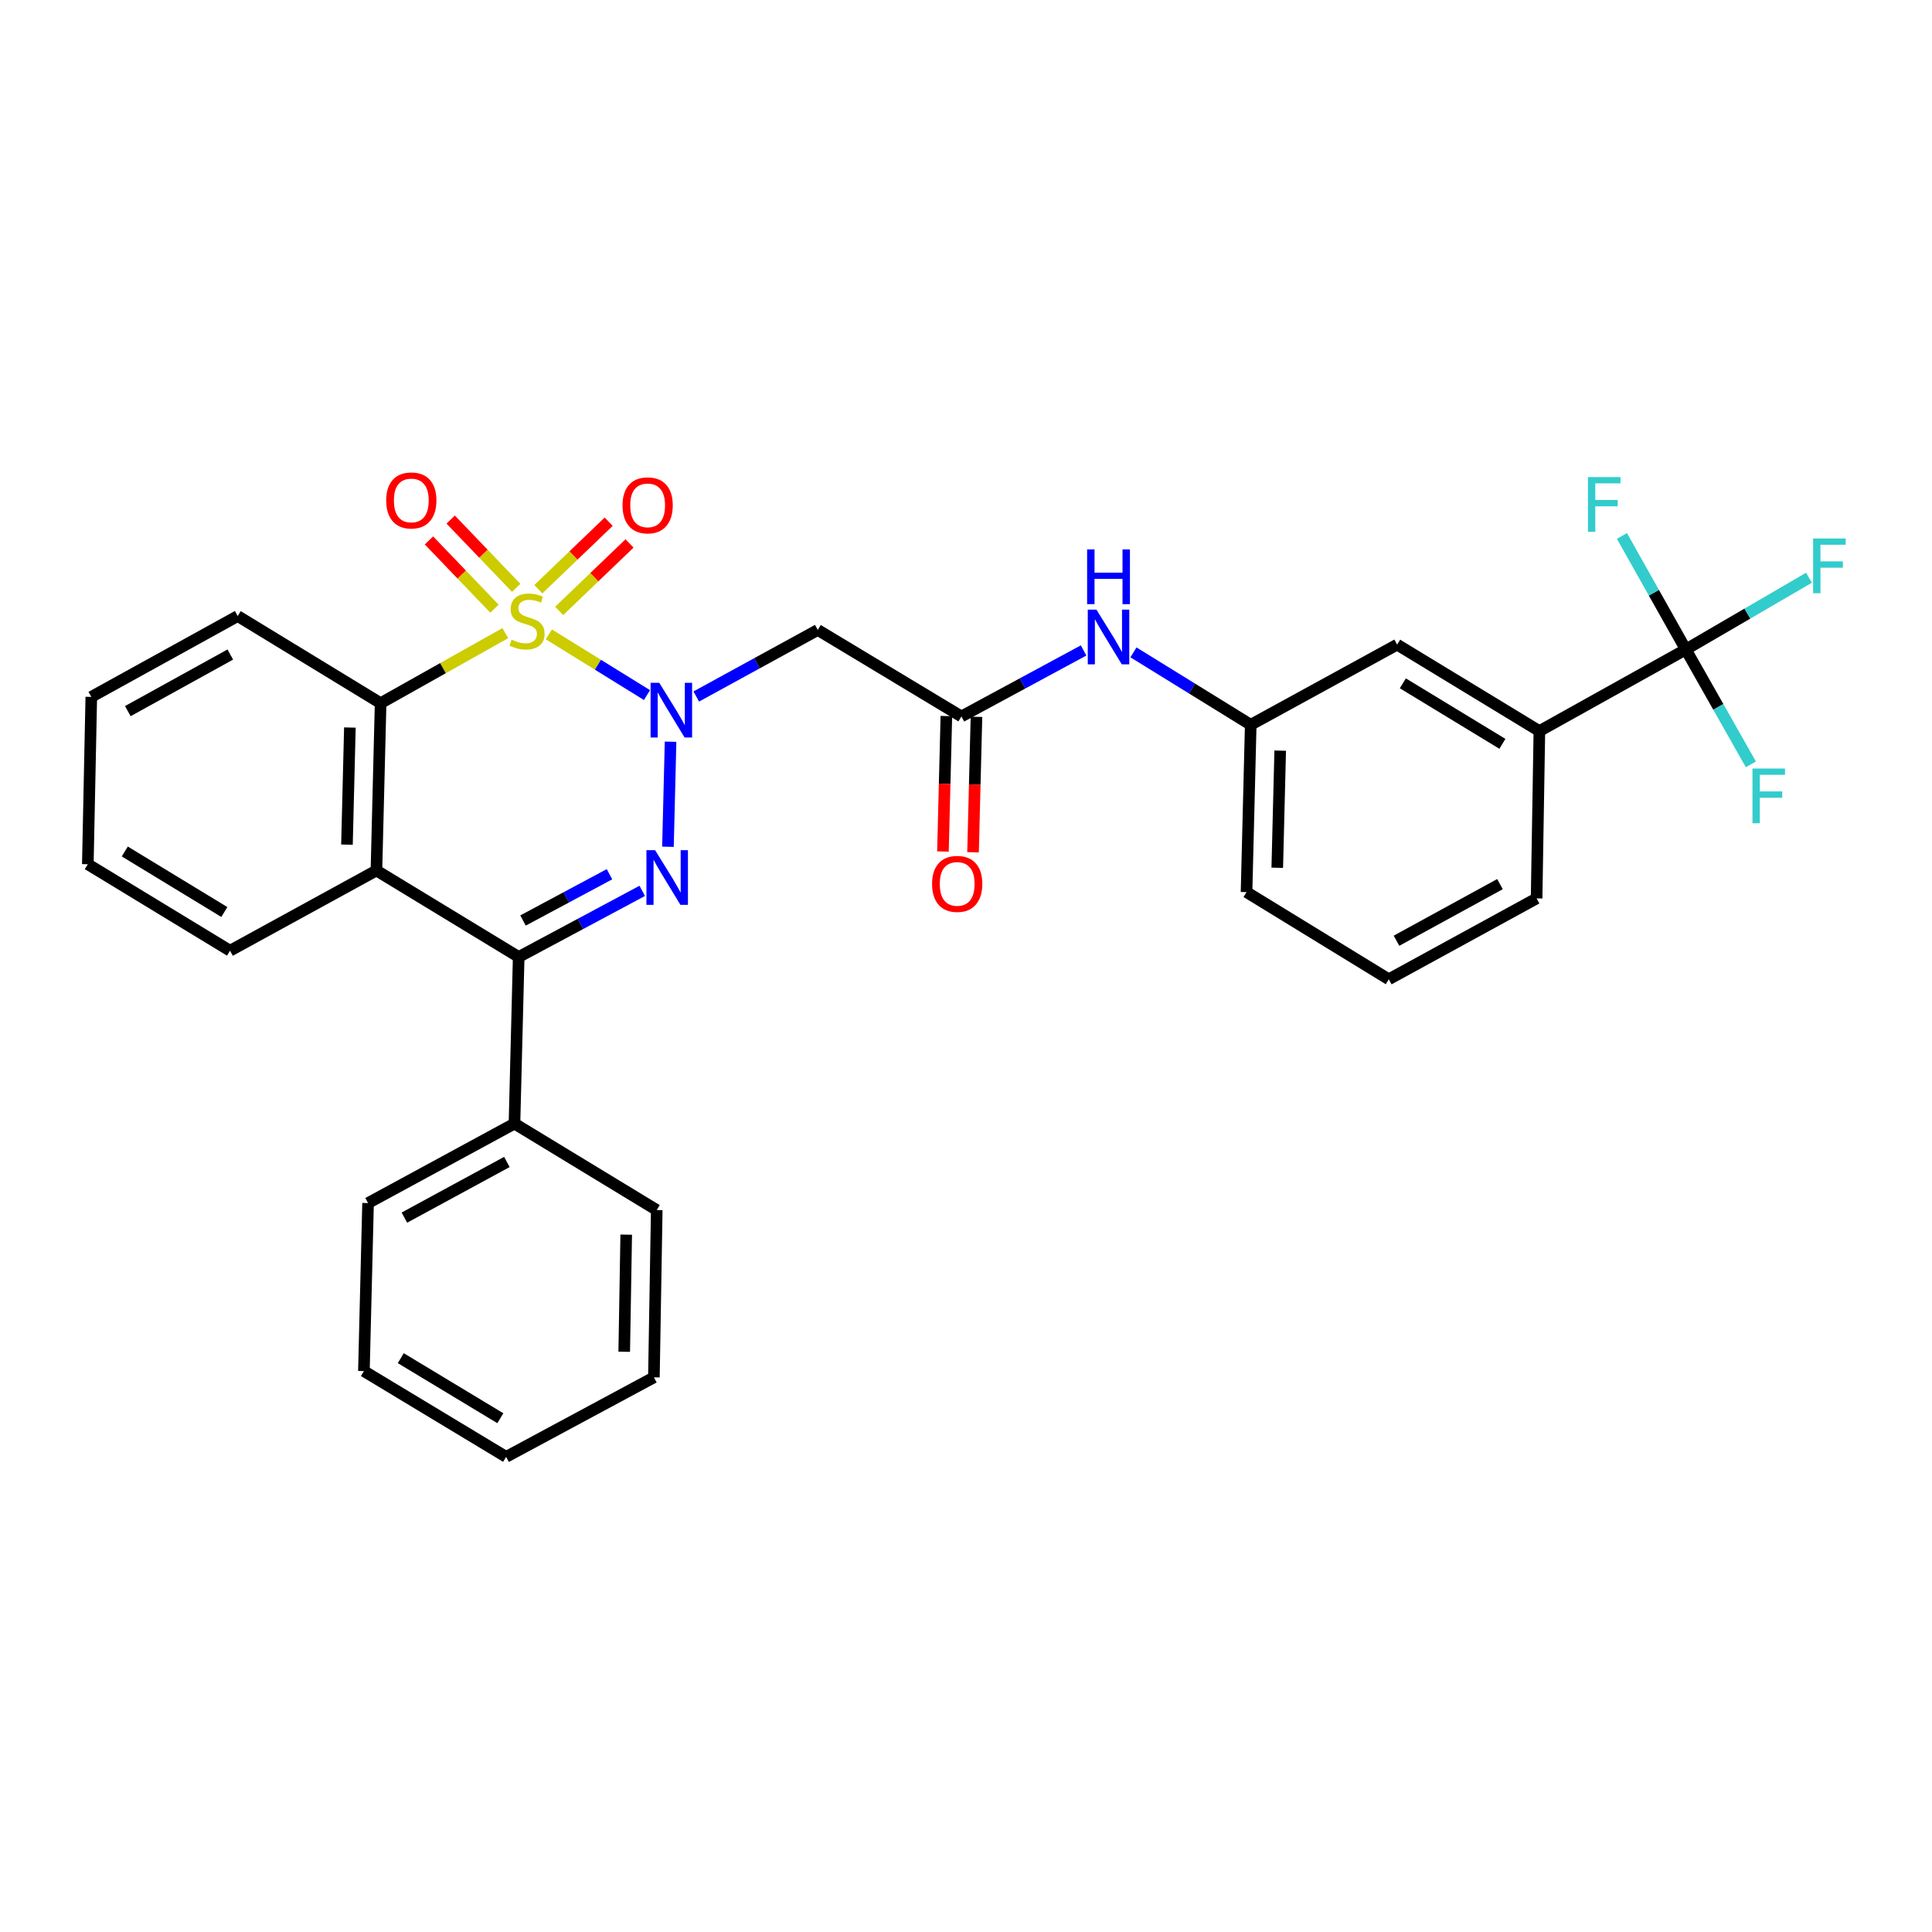 <?xml version='1.0' encoding='iso-8859-1'?>
<svg version='1.1' baseProfile='full'
              xmlns='http://www.w3.org/2000/svg'
                      xmlns:rdkit='http://www.rdkit.org/xml'
                      xmlns:xlink='http://www.w3.org/1999/xlink'
                  xml:space='preserve'
width='1000px' height='1000px' viewBox='0 0 1000 1000'>
<!-- END OF HEADER -->
<rect style='opacity:1.0;fill:#FFFFFF;stroke:none' width='1000' height='1000' x='0' y='0'> </rect>
<path class='bond-0' d='M 284.076,328.351 L 309.481,344.064' style='fill:none;fill-rule:evenodd;stroke:#CCCC00;stroke-width:6px;stroke-linecap:butt;stroke-linejoin:miter;stroke-opacity:1' />
<path class='bond-0' d='M 309.481,344.064 L 334.885,359.777' style='fill:none;fill-rule:evenodd;stroke:#0000FF;stroke-width:6px;stroke-linecap:butt;stroke-linejoin:miter;stroke-opacity:1' />
<path class='bond-3' d='M 261.547,327.701 L 229.276,345.836' style='fill:none;fill-rule:evenodd;stroke:#CCCC00;stroke-width:6px;stroke-linecap:butt;stroke-linejoin:miter;stroke-opacity:1' />
<path class='bond-3' d='M 229.276,345.836 L 197.004,363.971' style='fill:none;fill-rule:evenodd;stroke:#000000;stroke-width:6px;stroke-linecap:butt;stroke-linejoin:miter;stroke-opacity:1' />
<path class='bond-8' d='M 267.179,304.266 L 250.225,286.598' style='fill:none;fill-rule:evenodd;stroke:#CCCC00;stroke-width:6px;stroke-linecap:butt;stroke-linejoin:miter;stroke-opacity:1' />
<path class='bond-8' d='M 250.225,286.598 L 233.27,268.93' style='fill:none;fill-rule:evenodd;stroke:#FF0000;stroke-width:6px;stroke-linecap:butt;stroke-linejoin:miter;stroke-opacity:1' />
<path class='bond-8' d='M 255.936,315.056 L 238.981,297.388' style='fill:none;fill-rule:evenodd;stroke:#CCCC00;stroke-width:6px;stroke-linecap:butt;stroke-linejoin:miter;stroke-opacity:1' />
<path class='bond-8' d='M 238.981,297.388 L 222.026,279.72' style='fill:none;fill-rule:evenodd;stroke:#FF0000;stroke-width:6px;stroke-linecap:butt;stroke-linejoin:miter;stroke-opacity:1' />
<path class='bond-9' d='M 289.438,316.211 L 307.64,298.746' style='fill:none;fill-rule:evenodd;stroke:#CCCC00;stroke-width:6px;stroke-linecap:butt;stroke-linejoin:miter;stroke-opacity:1' />
<path class='bond-9' d='M 307.64,298.746 L 325.843,281.281' style='fill:none;fill-rule:evenodd;stroke:#FF0000;stroke-width:6px;stroke-linecap:butt;stroke-linejoin:miter;stroke-opacity:1' />
<path class='bond-9' d='M 278.649,304.967 L 296.851,287.502' style='fill:none;fill-rule:evenodd;stroke:#CCCC00;stroke-width:6px;stroke-linecap:butt;stroke-linejoin:miter;stroke-opacity:1' />
<path class='bond-9' d='M 296.851,287.502 L 315.054,270.036' style='fill:none;fill-rule:evenodd;stroke:#FF0000;stroke-width:6px;stroke-linecap:butt;stroke-linejoin:miter;stroke-opacity:1' />
<path class='bond-1' d='M 347.083,383.899 L 345.729,438.282' style='fill:none;fill-rule:evenodd;stroke:#0000FF;stroke-width:6px;stroke-linecap:butt;stroke-linejoin:miter;stroke-opacity:1' />
<path class='bond-5' d='M 360.389,360.509 L 391.837,343.289' style='fill:none;fill-rule:evenodd;stroke:#0000FF;stroke-width:6px;stroke-linecap:butt;stroke-linejoin:miter;stroke-opacity:1' />
<path class='bond-5' d='M 391.837,343.289 L 423.285,326.069' style='fill:none;fill-rule:evenodd;stroke:#000000;stroke-width:6px;stroke-linecap:butt;stroke-linejoin:miter;stroke-opacity:1' />
<path class='bond-31' d='M 332.414,461.112 L 300.443,478.218' style='fill:none;fill-rule:evenodd;stroke:#0000FF;stroke-width:6px;stroke-linecap:butt;stroke-linejoin:miter;stroke-opacity:1' />
<path class='bond-31' d='M 300.443,478.218 L 268.472,495.323' style='fill:none;fill-rule:evenodd;stroke:#000000;stroke-width:6px;stroke-linecap:butt;stroke-linejoin:miter;stroke-opacity:1' />
<path class='bond-31' d='M 315.471,452.503 L 293.091,464.477' style='fill:none;fill-rule:evenodd;stroke:#0000FF;stroke-width:6px;stroke-linecap:butt;stroke-linejoin:miter;stroke-opacity:1' />
<path class='bond-31' d='M 293.091,464.477 L 270.712,476.451' style='fill:none;fill-rule:evenodd;stroke:#000000;stroke-width:6px;stroke-linecap:butt;stroke-linejoin:miter;stroke-opacity:1' />
<path class='bond-2' d='M 268.472,495.323 L 194.84,450.564' style='fill:none;fill-rule:evenodd;stroke:#000000;stroke-width:6px;stroke-linecap:butt;stroke-linejoin:miter;stroke-opacity:1' />
<path class='bond-12' d='M 268.472,495.323 L 266.29,581.569' style='fill:none;fill-rule:evenodd;stroke:#000000;stroke-width:6px;stroke-linecap:butt;stroke-linejoin:miter;stroke-opacity:1' />
<path class='bond-4' d='M 197.004,363.971 L 194.84,450.564' style='fill:none;fill-rule:evenodd;stroke:#000000;stroke-width:6px;stroke-linecap:butt;stroke-linejoin:miter;stroke-opacity:1' />
<path class='bond-4' d='M 181.101,376.571 L 179.586,437.186' style='fill:none;fill-rule:evenodd;stroke:#000000;stroke-width:6px;stroke-linecap:butt;stroke-linejoin:miter;stroke-opacity:1' />
<path class='bond-20' d='M 197.004,363.971 L 123.034,318.866' style='fill:none;fill-rule:evenodd;stroke:#000000;stroke-width:6px;stroke-linecap:butt;stroke-linejoin:miter;stroke-opacity:1' />
<path class='bond-19' d='M 194.84,450.564 L 119.061,492.085' style='fill:none;fill-rule:evenodd;stroke:#000000;stroke-width:6px;stroke-linecap:butt;stroke-linejoin:miter;stroke-opacity:1' />
<path class='bond-7' d='M 423.285,326.069 L 497.627,370.828' style='fill:none;fill-rule:evenodd;stroke:#000000;stroke-width:6px;stroke-linecap:butt;stroke-linejoin:miter;stroke-opacity:1' />
<path class='bond-6' d='M 872.567,336.164 L 796.779,378.404' style='fill:none;fill-rule:evenodd;stroke:#000000;stroke-width:6px;stroke-linecap:butt;stroke-linejoin:miter;stroke-opacity:1' />
<path class='bond-16' d='M 872.567,336.164 L 856.044,306.79' style='fill:none;fill-rule:evenodd;stroke:#000000;stroke-width:6px;stroke-linecap:butt;stroke-linejoin:miter;stroke-opacity:1' />
<path class='bond-16' d='M 856.044,306.79 L 839.52,277.416' style='fill:none;fill-rule:evenodd;stroke:#33CCCC;stroke-width:6px;stroke-linecap:butt;stroke-linejoin:miter;stroke-opacity:1' />
<path class='bond-17' d='M 872.567,336.164 L 904.444,317.602' style='fill:none;fill-rule:evenodd;stroke:#000000;stroke-width:6px;stroke-linecap:butt;stroke-linejoin:miter;stroke-opacity:1' />
<path class='bond-17' d='M 904.444,317.602 L 936.321,299.04' style='fill:none;fill-rule:evenodd;stroke:#33CCCC;stroke-width:6px;stroke-linecap:butt;stroke-linejoin:miter;stroke-opacity:1' />
<path class='bond-18' d='M 872.567,336.164 L 889.406,365.893' style='fill:none;fill-rule:evenodd;stroke:#000000;stroke-width:6px;stroke-linecap:butt;stroke-linejoin:miter;stroke-opacity:1' />
<path class='bond-18' d='M 889.406,365.893 L 906.245,395.622' style='fill:none;fill-rule:evenodd;stroke:#33CCCC;stroke-width:6px;stroke-linecap:butt;stroke-linejoin:miter;stroke-opacity:1' />
<path class='bond-11' d='M 497.627,370.828 L 529.247,353.747' style='fill:none;fill-rule:evenodd;stroke:#000000;stroke-width:6px;stroke-linecap:butt;stroke-linejoin:miter;stroke-opacity:1' />
<path class='bond-11' d='M 529.247,353.747 L 560.867,336.667' style='fill:none;fill-rule:evenodd;stroke:#0000FF;stroke-width:6px;stroke-linecap:butt;stroke-linejoin:miter;stroke-opacity:1' />
<path class='bond-15' d='M 489.838,370.631 L 488.952,405.685' style='fill:none;fill-rule:evenodd;stroke:#000000;stroke-width:6px;stroke-linecap:butt;stroke-linejoin:miter;stroke-opacity:1' />
<path class='bond-15' d='M 488.952,405.685 L 488.065,440.738' style='fill:none;fill-rule:evenodd;stroke:#FF0000;stroke-width:6px;stroke-linecap:butt;stroke-linejoin:miter;stroke-opacity:1' />
<path class='bond-15' d='M 505.417,371.025 L 504.53,406.079' style='fill:none;fill-rule:evenodd;stroke:#000000;stroke-width:6px;stroke-linecap:butt;stroke-linejoin:miter;stroke-opacity:1' />
<path class='bond-15' d='M 504.53,406.079 L 503.643,441.132' style='fill:none;fill-rule:evenodd;stroke:#FF0000;stroke-width:6px;stroke-linecap:butt;stroke-linejoin:miter;stroke-opacity:1' />
<path class='bond-10' d='M 796.779,378.404 L 723.156,333.653' style='fill:none;fill-rule:evenodd;stroke:#000000;stroke-width:6px;stroke-linecap:butt;stroke-linejoin:miter;stroke-opacity:1' />
<path class='bond-10' d='M 777.641,385.007 L 726.105,353.682' style='fill:none;fill-rule:evenodd;stroke:#000000;stroke-width:6px;stroke-linecap:butt;stroke-linejoin:miter;stroke-opacity:1' />
<path class='bond-34' d='M 796.779,378.404 L 795.342,465.013' style='fill:none;fill-rule:evenodd;stroke:#000000;stroke-width:6px;stroke-linecap:butt;stroke-linejoin:miter;stroke-opacity:1' />
<path class='bond-14' d='M 586.673,337.664 L 617.025,356.406' style='fill:none;fill-rule:evenodd;stroke:#0000FF;stroke-width:6px;stroke-linecap:butt;stroke-linejoin:miter;stroke-opacity:1' />
<path class='bond-14' d='M 617.025,356.406 L 647.376,375.148' style='fill:none;fill-rule:evenodd;stroke:#000000;stroke-width:6px;stroke-linecap:butt;stroke-linejoin:miter;stroke-opacity:1' />
<path class='bond-24' d='M 266.29,581.569 L 190.511,622.71' style='fill:none;fill-rule:evenodd;stroke:#000000;stroke-width:6px;stroke-linecap:butt;stroke-linejoin:miter;stroke-opacity:1' />
<path class='bond-24' d='M 262.359,601.436 L 209.313,630.234' style='fill:none;fill-rule:evenodd;stroke:#000000;stroke-width:6px;stroke-linecap:butt;stroke-linejoin:miter;stroke-opacity:1' />
<path class='bond-25' d='M 266.29,581.569 L 339.931,626.32' style='fill:none;fill-rule:evenodd;stroke:#000000;stroke-width:6px;stroke-linecap:butt;stroke-linejoin:miter;stroke-opacity:1' />
<path class='bond-13' d='M 723.156,333.653 L 647.376,375.148' style='fill:none;fill-rule:evenodd;stroke:#000000;stroke-width:6px;stroke-linecap:butt;stroke-linejoin:miter;stroke-opacity:1' />
<path class='bond-23' d='M 647.376,375.148 L 645.203,461.758' style='fill:none;fill-rule:evenodd;stroke:#000000;stroke-width:6px;stroke-linecap:butt;stroke-linejoin:miter;stroke-opacity:1' />
<path class='bond-23' d='M 662.629,388.531 L 661.108,449.157' style='fill:none;fill-rule:evenodd;stroke:#000000;stroke-width:6px;stroke-linecap:butt;stroke-linejoin:miter;stroke-opacity:1' />
<path class='bond-32' d='M 119.061,492.085 L 45.455,447.326' style='fill:none;fill-rule:evenodd;stroke:#000000;stroke-width:6px;stroke-linecap:butt;stroke-linejoin:miter;stroke-opacity:1' />
<path class='bond-32' d='M 116.116,472.056 L 64.592,440.725' style='fill:none;fill-rule:evenodd;stroke:#000000;stroke-width:6px;stroke-linecap:butt;stroke-linejoin:miter;stroke-opacity:1' />
<path class='bond-27' d='M 123.034,318.866 L 47.255,360.716' style='fill:none;fill-rule:evenodd;stroke:#000000;stroke-width:6px;stroke-linecap:butt;stroke-linejoin:miter;stroke-opacity:1' />
<path class='bond-27' d='M 119.201,338.785 L 66.156,368.08' style='fill:none;fill-rule:evenodd;stroke:#000000;stroke-width:6px;stroke-linecap:butt;stroke-linejoin:miter;stroke-opacity:1' />
<path class='bond-21' d='M 795.342,465.013 L 718.827,506.872' style='fill:none;fill-rule:evenodd;stroke:#000000;stroke-width:6px;stroke-linecap:butt;stroke-linejoin:miter;stroke-opacity:1' />
<path class='bond-21' d='M 776.385,457.621 L 722.825,486.922' style='fill:none;fill-rule:evenodd;stroke:#000000;stroke-width:6px;stroke-linecap:butt;stroke-linejoin:miter;stroke-opacity:1' />
<path class='bond-22' d='M 718.827,506.872 L 645.203,461.758' style='fill:none;fill-rule:evenodd;stroke:#000000;stroke-width:6px;stroke-linecap:butt;stroke-linejoin:miter;stroke-opacity:1' />
<path class='bond-29' d='M 190.511,622.71 L 188.355,709.674' style='fill:none;fill-rule:evenodd;stroke:#000000;stroke-width:6px;stroke-linecap:butt;stroke-linejoin:miter;stroke-opacity:1' />
<path class='bond-28' d='M 339.931,626.32 L 338.459,712.921' style='fill:none;fill-rule:evenodd;stroke:#000000;stroke-width:6px;stroke-linecap:butt;stroke-linejoin:miter;stroke-opacity:1' />
<path class='bond-28' d='M 324.129,639.045 L 323.099,699.666' style='fill:none;fill-rule:evenodd;stroke:#000000;stroke-width:6px;stroke-linecap:butt;stroke-linejoin:miter;stroke-opacity:1' />
<path class='bond-26' d='M 45.455,447.326 L 47.255,360.716' style='fill:none;fill-rule:evenodd;stroke:#000000;stroke-width:6px;stroke-linecap:butt;stroke-linejoin:miter;stroke-opacity:1' />
<path class='bond-30' d='M 338.459,712.921 L 261.97,754.07' style='fill:none;fill-rule:evenodd;stroke:#000000;stroke-width:6px;stroke-linecap:butt;stroke-linejoin:miter;stroke-opacity:1' />
<path class='bond-33' d='M 188.355,709.674 L 261.97,754.07' style='fill:none;fill-rule:evenodd;stroke:#000000;stroke-width:6px;stroke-linecap:butt;stroke-linejoin:miter;stroke-opacity:1' />
<path class='bond-33' d='M 207.445,702.989 L 258.976,734.066' style='fill:none;fill-rule:evenodd;stroke:#000000;stroke-width:6px;stroke-linecap:butt;stroke-linejoin:miter;stroke-opacity:1' />
<path  class='atom-0' d='M 264.801 331.097
Q 265.121 331.217, 266.441 331.777
Q 267.761 332.337, 269.201 332.697
Q 270.681 333.017, 272.121 333.017
Q 274.801 333.017, 276.361 331.737
Q 277.921 330.417, 277.921 328.137
Q 277.921 326.577, 277.121 325.617
Q 276.361 324.657, 275.161 324.137
Q 273.961 323.617, 271.961 323.017
Q 269.441 322.257, 267.921 321.537
Q 266.441 320.817, 265.361 319.297
Q 264.321 317.777, 264.321 315.217
Q 264.321 311.657, 266.721 309.457
Q 269.161 307.257, 273.961 307.257
Q 277.241 307.257, 280.961 308.817
L 280.041 311.897
Q 276.641 310.497, 274.081 310.497
Q 271.321 310.497, 269.801 311.657
Q 268.281 312.777, 268.321 314.737
Q 268.321 316.257, 269.081 317.177
Q 269.881 318.097, 271.001 318.617
Q 272.161 319.137, 274.081 319.737
Q 276.641 320.537, 278.161 321.337
Q 279.681 322.137, 280.761 323.777
Q 281.881 325.377, 281.881 328.137
Q 281.881 332.057, 279.241 334.177
Q 276.641 336.257, 272.281 336.257
Q 269.761 336.257, 267.841 335.697
Q 265.961 335.177, 263.721 334.257
L 264.801 331.097
' fill='#CCCC00'/>
<path  class='atom-1' d='M 341.229 353.413
L 350.509 368.413
Q 351.429 369.893, 352.909 372.573
Q 354.389 375.253, 354.469 375.413
L 354.469 353.413
L 358.229 353.413
L 358.229 381.733
L 354.349 381.733
L 344.389 365.333
Q 343.229 363.413, 341.989 361.213
Q 340.789 359.013, 340.429 358.333
L 340.429 381.733
L 336.749 381.733
L 336.749 353.413
L 341.229 353.413
' fill='#0000FF'/>
<path  class='atom-2' d='M 339.073 440.04
L 348.353 455.04
Q 349.273 456.52, 350.753 459.2
Q 352.233 461.88, 352.313 462.04
L 352.313 440.04
L 356.073 440.04
L 356.073 468.36
L 352.193 468.36
L 342.233 451.96
Q 341.073 450.04, 339.833 447.84
Q 338.633 445.64, 338.273 444.96
L 338.273 468.36
L 334.593 468.36
L 334.593 440.04
L 339.073 440.04
' fill='#0000FF'/>
<path  class='atom-9' d='M 199.891 259.027
Q 199.891 252.227, 203.251 248.427
Q 206.611 244.627, 212.891 244.627
Q 219.171 244.627, 222.531 248.427
Q 225.891 252.227, 225.891 259.027
Q 225.891 265.907, 222.491 269.827
Q 219.091 273.707, 212.891 273.707
Q 206.651 273.707, 203.251 269.827
Q 199.891 265.947, 199.891 259.027
M 212.891 270.507
Q 217.211 270.507, 219.531 267.627
Q 221.891 264.707, 221.891 259.027
Q 221.891 253.467, 219.531 250.667
Q 217.211 247.827, 212.891 247.827
Q 208.571 247.827, 206.211 250.627
Q 203.891 253.427, 203.891 259.027
Q 203.891 264.747, 206.211 267.627
Q 208.571 270.507, 212.891 270.507
' fill='#FF0000'/>
<path  class='atom-10' d='M 322.221 261.564
Q 322.221 254.764, 325.581 250.964
Q 328.941 247.164, 335.221 247.164
Q 341.501 247.164, 344.861 250.964
Q 348.221 254.764, 348.221 261.564
Q 348.221 268.444, 344.821 272.364
Q 341.421 276.244, 335.221 276.244
Q 328.981 276.244, 325.581 272.364
Q 322.221 268.484, 322.221 261.564
M 335.221 273.044
Q 339.541 273.044, 341.861 270.164
Q 344.221 267.244, 344.221 261.564
Q 344.221 256.004, 341.861 253.204
Q 339.541 250.364, 335.221 250.364
Q 330.901 250.364, 328.541 253.164
Q 326.221 255.964, 326.221 261.564
Q 326.221 267.284, 328.541 270.164
Q 330.901 273.044, 335.221 273.044
' fill='#FF0000'/>
<path  class='atom-12' d='M 567.51 315.536
L 576.79 330.536
Q 577.71 332.016, 579.19 334.696
Q 580.67 337.376, 580.75 337.536
L 580.75 315.536
L 584.51 315.536
L 584.51 343.856
L 580.63 343.856
L 570.67 327.456
Q 569.51 325.536, 568.27 323.336
Q 567.07 321.136, 566.71 320.456
L 566.71 343.856
L 563.03 343.856
L 563.03 315.536
L 567.51 315.536
' fill='#0000FF'/>
<path  class='atom-12' d='M 562.69 284.384
L 566.53 284.384
L 566.53 296.424
L 581.01 296.424
L 581.01 284.384
L 584.85 284.384
L 584.85 312.704
L 581.01 312.704
L 581.01 299.624
L 566.53 299.624
L 566.53 312.704
L 562.69 312.704
L 562.69 284.384
' fill='#0000FF'/>
<path  class='atom-16' d='M 482.437 457.501
Q 482.437 450.701, 485.797 446.901
Q 489.157 443.101, 495.437 443.101
Q 501.717 443.101, 505.077 446.901
Q 508.437 450.701, 508.437 457.501
Q 508.437 464.381, 505.037 468.301
Q 501.637 472.181, 495.437 472.181
Q 489.197 472.181, 485.797 468.301
Q 482.437 464.421, 482.437 457.501
M 495.437 468.981
Q 499.757 468.981, 502.077 466.101
Q 504.437 463.181, 504.437 457.501
Q 504.437 451.941, 502.077 449.141
Q 499.757 446.301, 495.437 446.301
Q 491.117 446.301, 488.757 449.101
Q 486.437 451.901, 486.437 457.501
Q 486.437 463.221, 488.757 466.101
Q 491.117 468.981, 495.437 468.981
' fill='#FF0000'/>
<path  class='atom-17' d='M 821.924 246.943
L 838.764 246.943
L 838.764 250.183
L 825.724 250.183
L 825.724 258.783
L 837.324 258.783
L 837.324 262.063
L 825.724 262.063
L 825.724 275.263
L 821.924 275.263
L 821.924 246.943
' fill='#33CCCC'/>
<path  class='atom-18' d='M 938.471 278.725
L 955.311 278.725
L 955.311 281.965
L 942.271 281.965
L 942.271 290.565
L 953.871 290.565
L 953.871 293.845
L 942.271 293.845
L 942.271 307.045
L 938.471 307.045
L 938.471 278.725
' fill='#33CCCC'/>
<path  class='atom-19' d='M 907.079 397.8
L 923.919 397.8
L 923.919 401.04
L 910.879 401.04
L 910.879 409.64
L 922.479 409.64
L 922.479 412.92
L 910.879 412.92
L 910.879 426.12
L 907.079 426.12
L 907.079 397.8
' fill='#33CCCC'/>
</svg>
